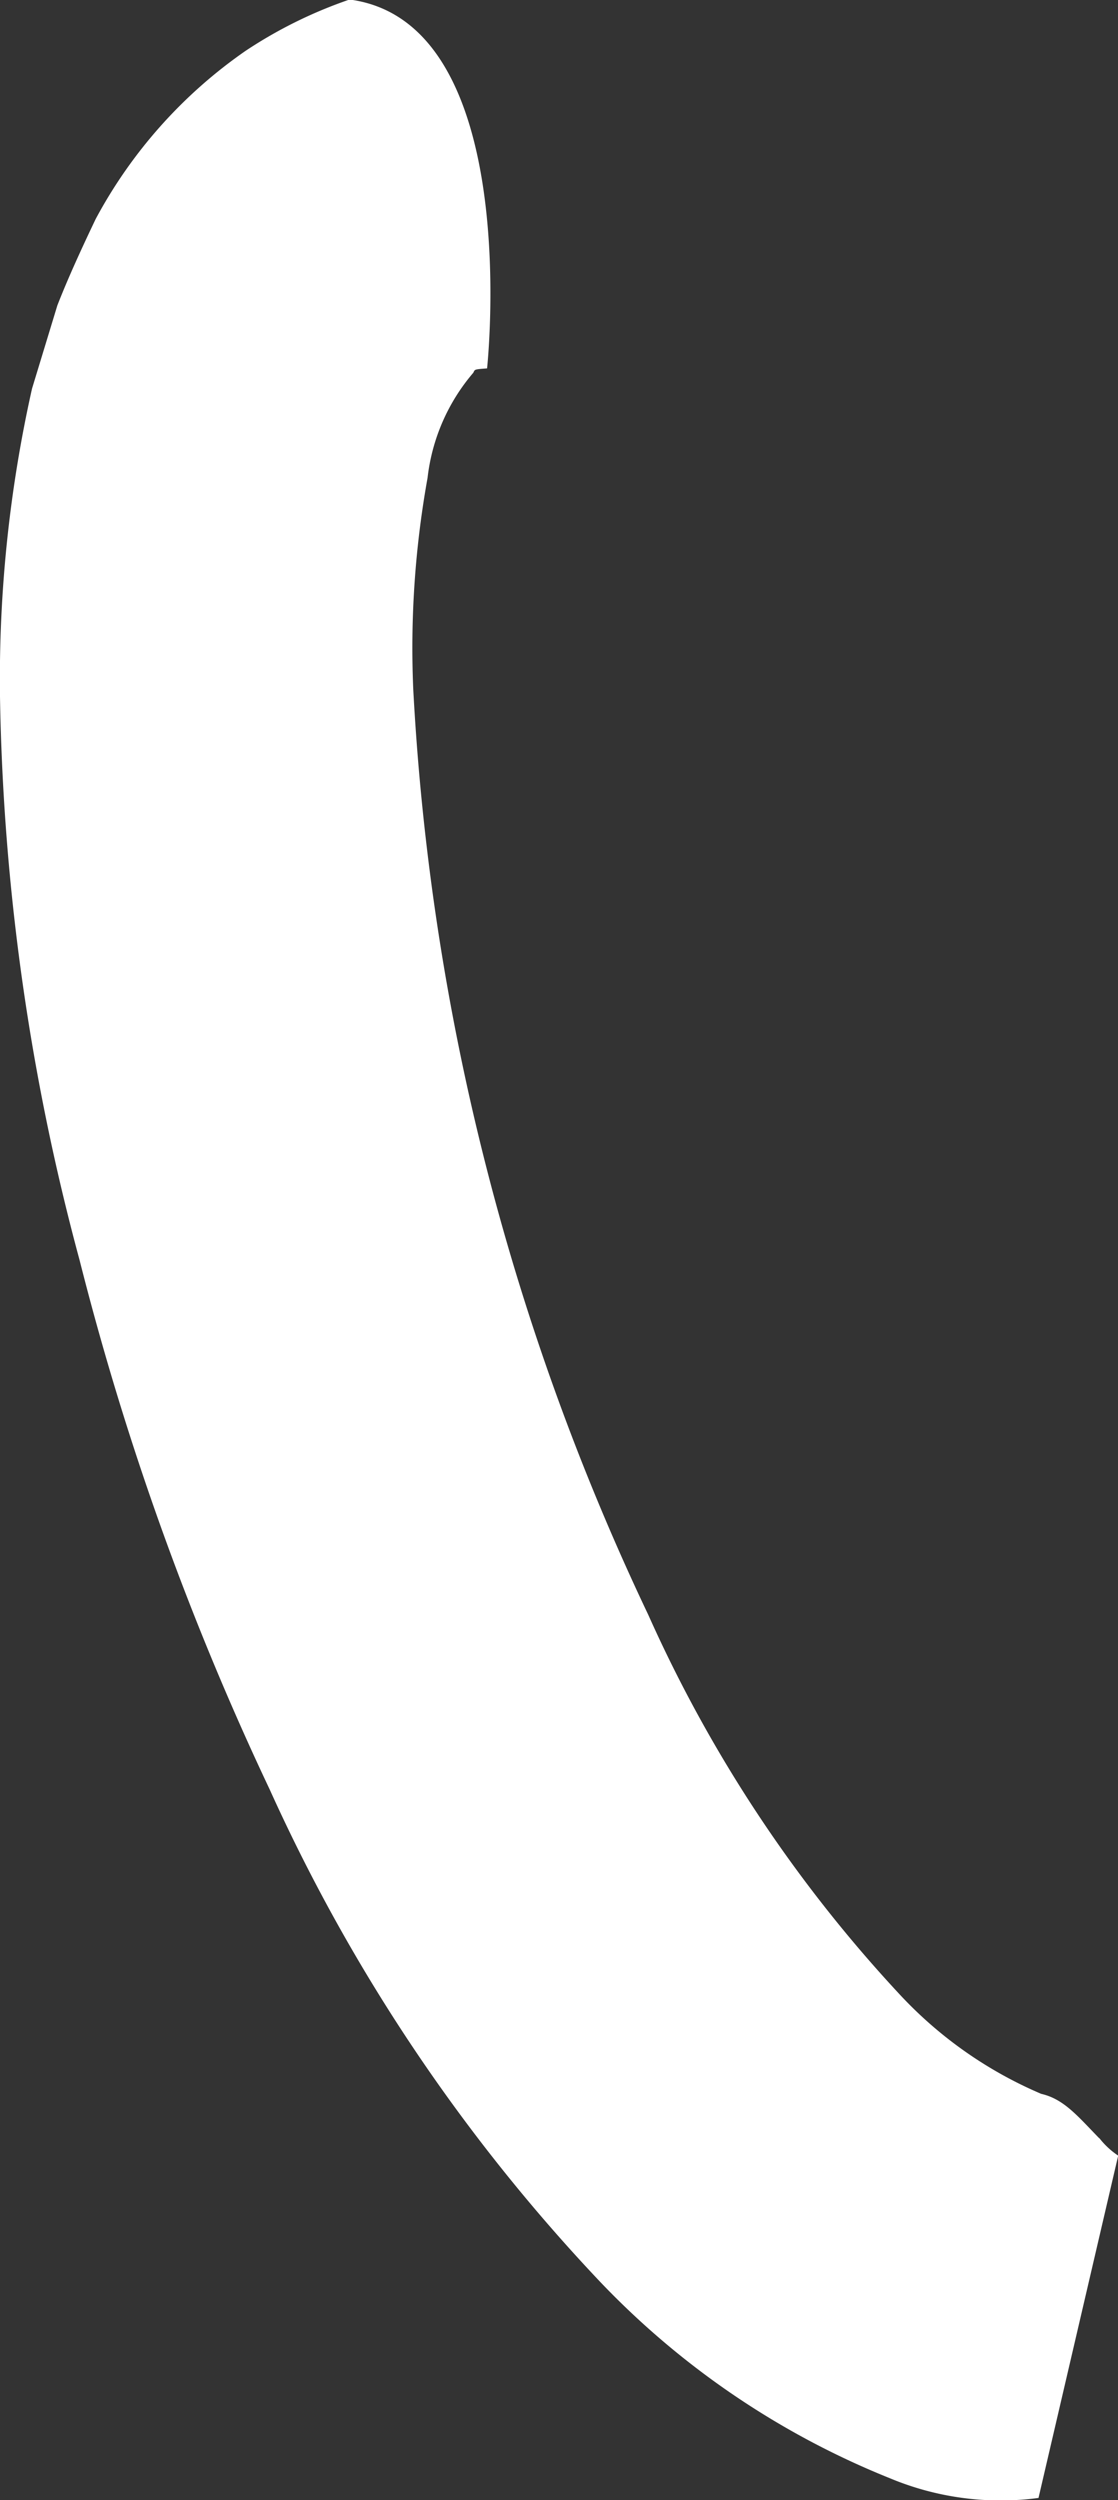<svg xmlns="http://www.w3.org/2000/svg" width="11.968" height="26.753" viewBox="0 0 11.968 26.753">
  <rect x="0" y="0" width="11.968" height="26.753" fill="#333333" stroke="none"/>
  <path id="hero-heart-piece2" d="M11.765,22.878c-.229-.235-.377-.418-.619-.473a4.448,4.448,0,0,1-1.53-1.08A14.849,14.849,0,0,1,6.94,17.28a26.3,26.3,0,0,1-2.516-9.9,10.266,10.266,0,0,1,.153-2.267,2.093,2.093,0,0,1,.49-1.125c.017-.036.009-.036.147-.046,0,0,.4-3.7-1.472-3.947A4.84,4.84,0,0,0,2.629.544a5.142,5.142,0,0,0-1.605,1.8c-.143.3-.29.617-.41.924l-.271.89A14.191,14.191,0,0,0,0,7.451a24.588,24.588,0,0,0,.852,6.033A31.006,31.006,0,0,0,2.888,19.15a19.1,19.1,0,0,0,3.538,5.268,8.83,8.83,0,0,0,3.1,2.1,3.078,3.078,0,0,0,1.591.211l.853-3.663a.858.858,0,0,1-.2-.185Z" fill="#fff"/>
</svg>
